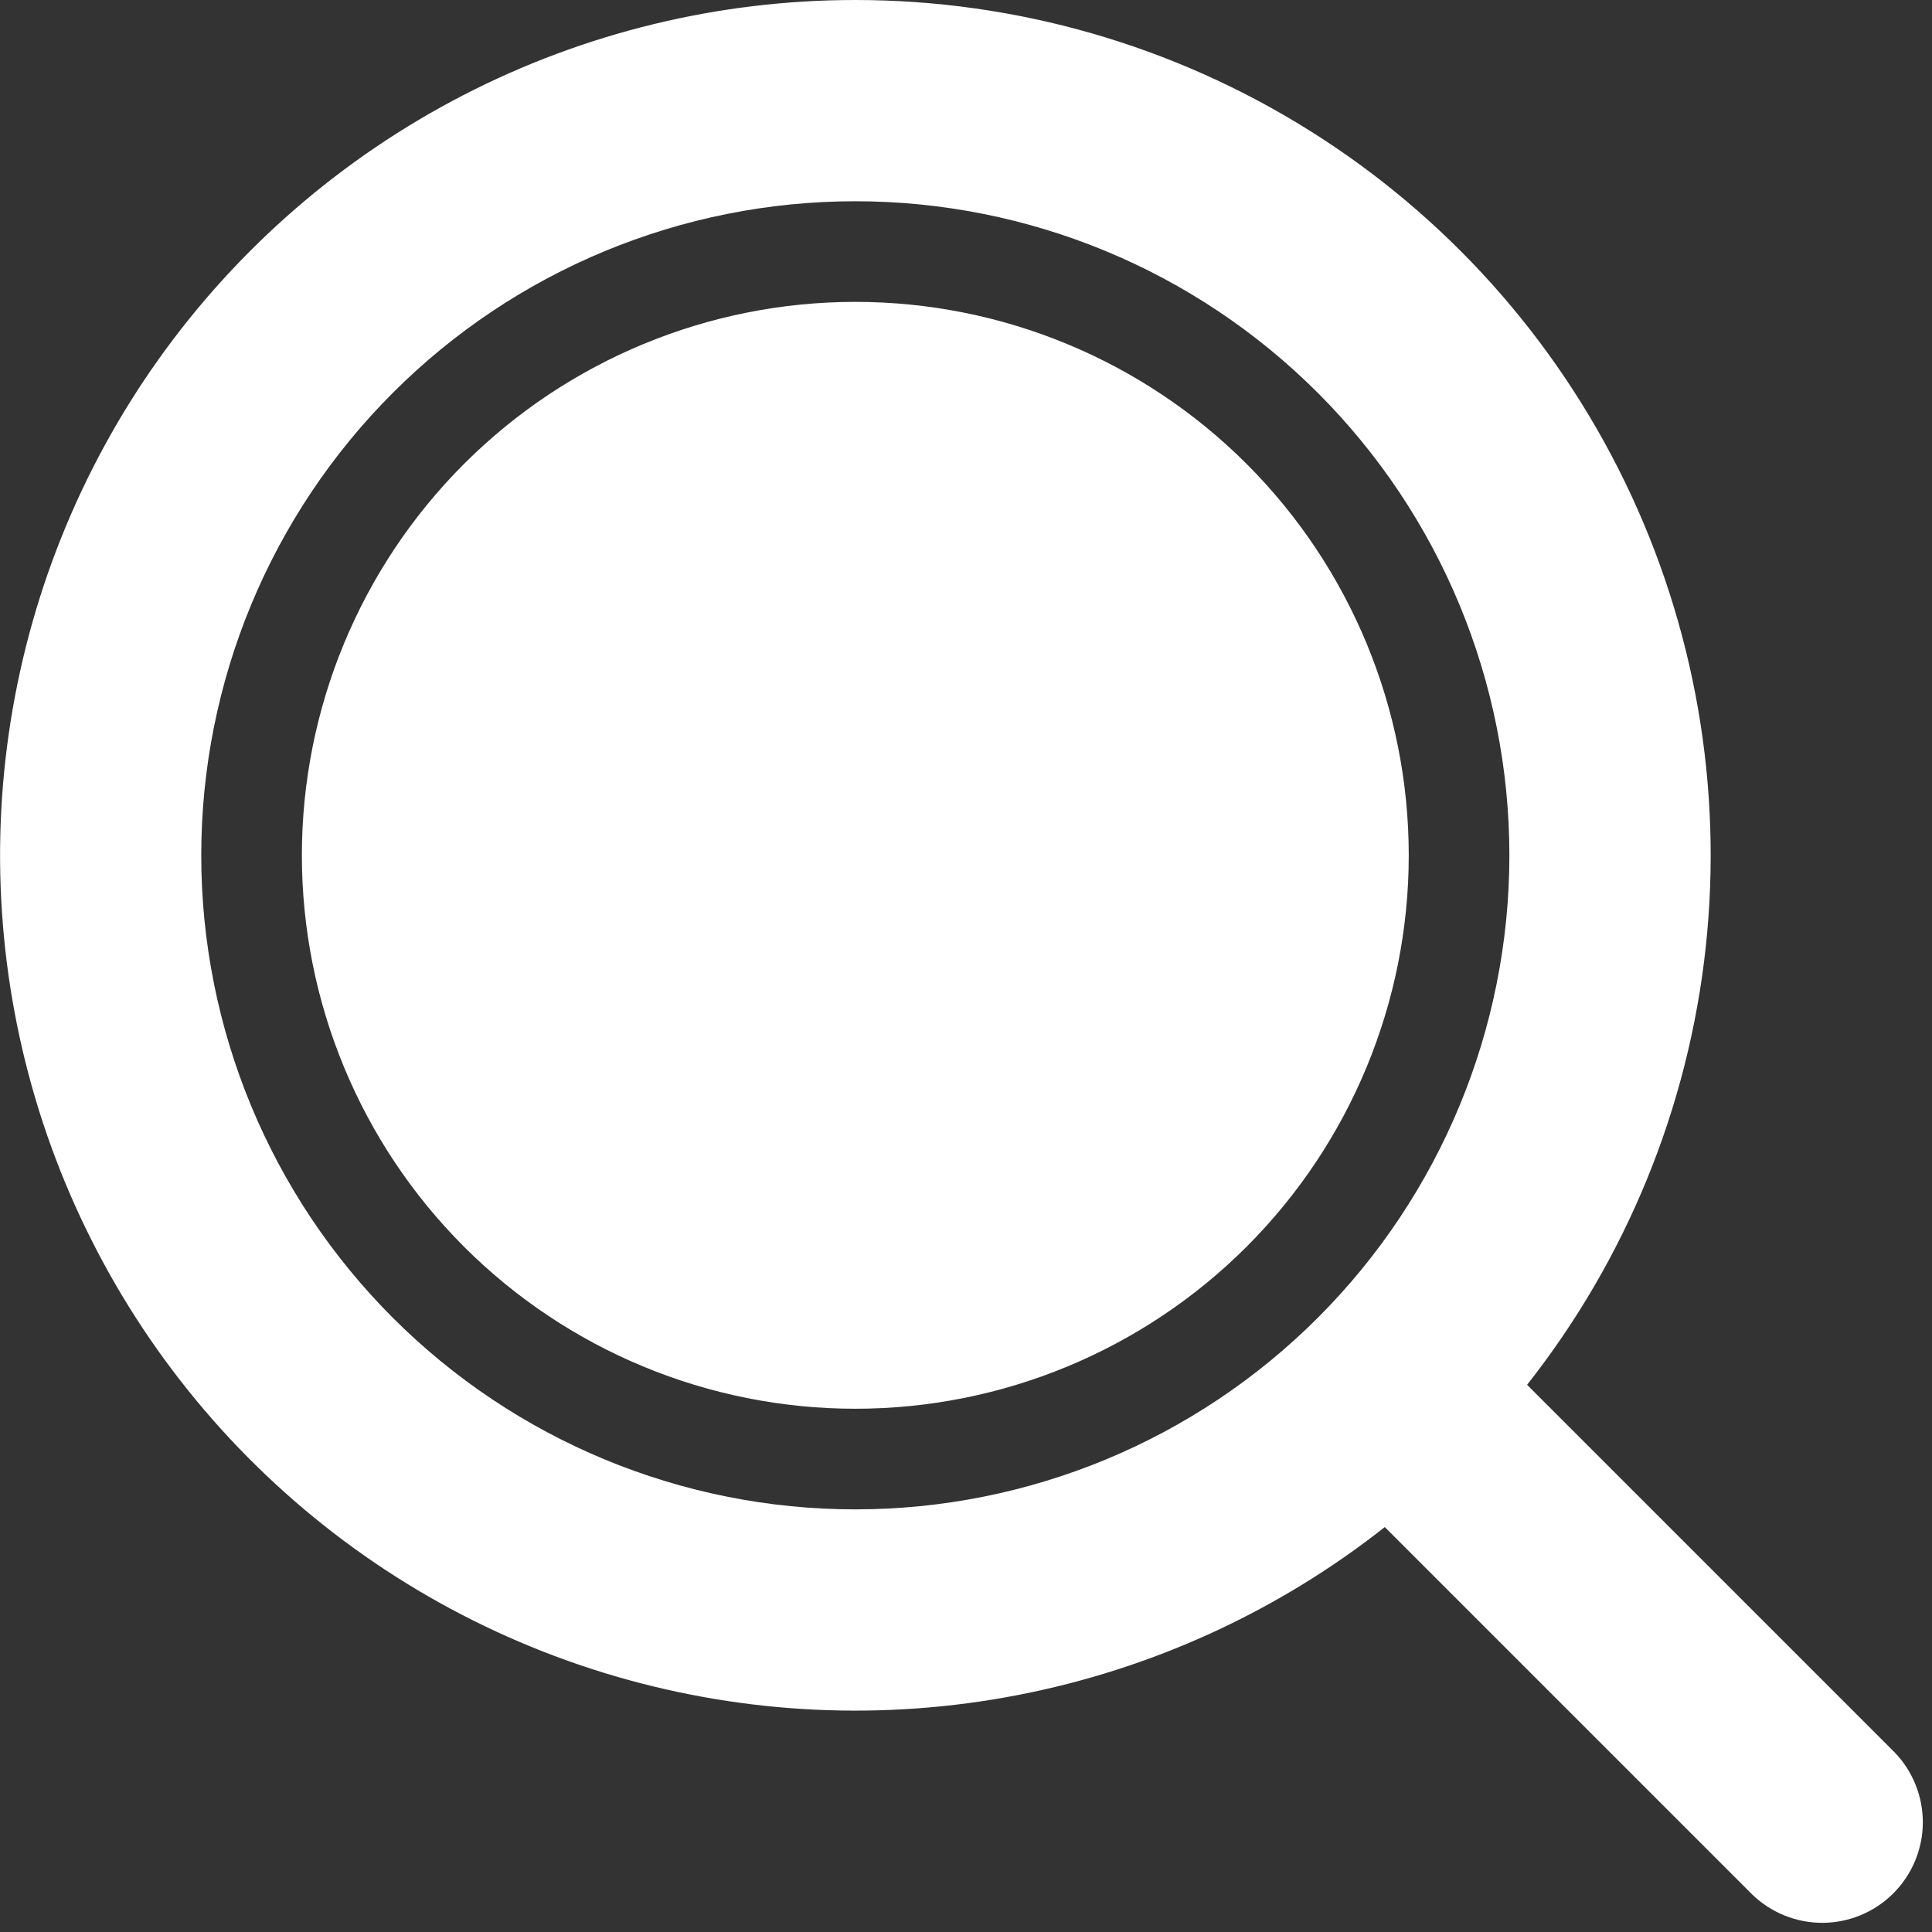 <svg width="48" height="48" viewBox="0 0 48 48" fill="none" xmlns="http://www.w3.org/2000/svg">
<rect x="0" y="0" width="48" height="48" fill="#333333" stroke="none"/>
<path d="M21.25 4.79217e-08C25.24 -0 29.149 1.123 32.531 3.241C35.912 5.358 38.629 8.385 40.371 11.975C42.112 15.565 42.808 19.573 42.378 23.539C41.948 27.506 40.41 31.271 37.94 34.405L47.07 43.535C47.525 44.007 47.777 44.638 47.772 45.294C47.766 45.949 47.503 46.576 47.04 47.039C46.576 47.503 45.949 47.766 45.294 47.772C44.638 47.777 44.007 47.525 43.535 47.07L34.405 37.94C31.744 40.037 28.619 41.468 25.293 42.112C21.966 42.757 18.533 42.596 15.281 41.644C12.029 40.692 9.052 38.976 6.598 36.639C4.144 34.303 2.285 31.413 1.174 28.212C0.064 25.01 -0.264 21.589 0.217 18.235C0.698 14.881 1.973 11.69 3.938 8.929C5.903 6.169 8.499 3.918 11.511 2.364C14.522 0.811 17.861 0 21.25 4.79217e-08ZM21.25 5C16.94 5 12.807 6.712 9.76 9.76C6.712 12.807 5 16.94 5 21.25C5 25.56 6.712 29.693 9.76 32.74C12.807 35.788 16.94 37.5 21.25 37.5C25.56 37.5 29.693 35.788 32.74 32.74C35.788 29.693 37.5 25.56 37.5 21.25C37.5 16.94 35.788 12.807 32.74 9.76C29.693 6.712 25.56 5 21.25 5ZM21.25 7.5C24.897 7.5 28.394 8.949 30.973 11.527C33.551 14.106 35 17.603 35 21.25C35 24.897 33.551 28.394 30.973 30.973C28.394 33.551 24.897 35 21.25 35C17.603 35 14.106 33.551 11.527 30.973C8.949 28.394 7.5 24.897 7.5 21.25C7.5 17.603 8.949 14.106 11.527 11.527C14.106 8.949 17.603 7.5 21.25 7.5Z" fill="white"/>
</svg>
